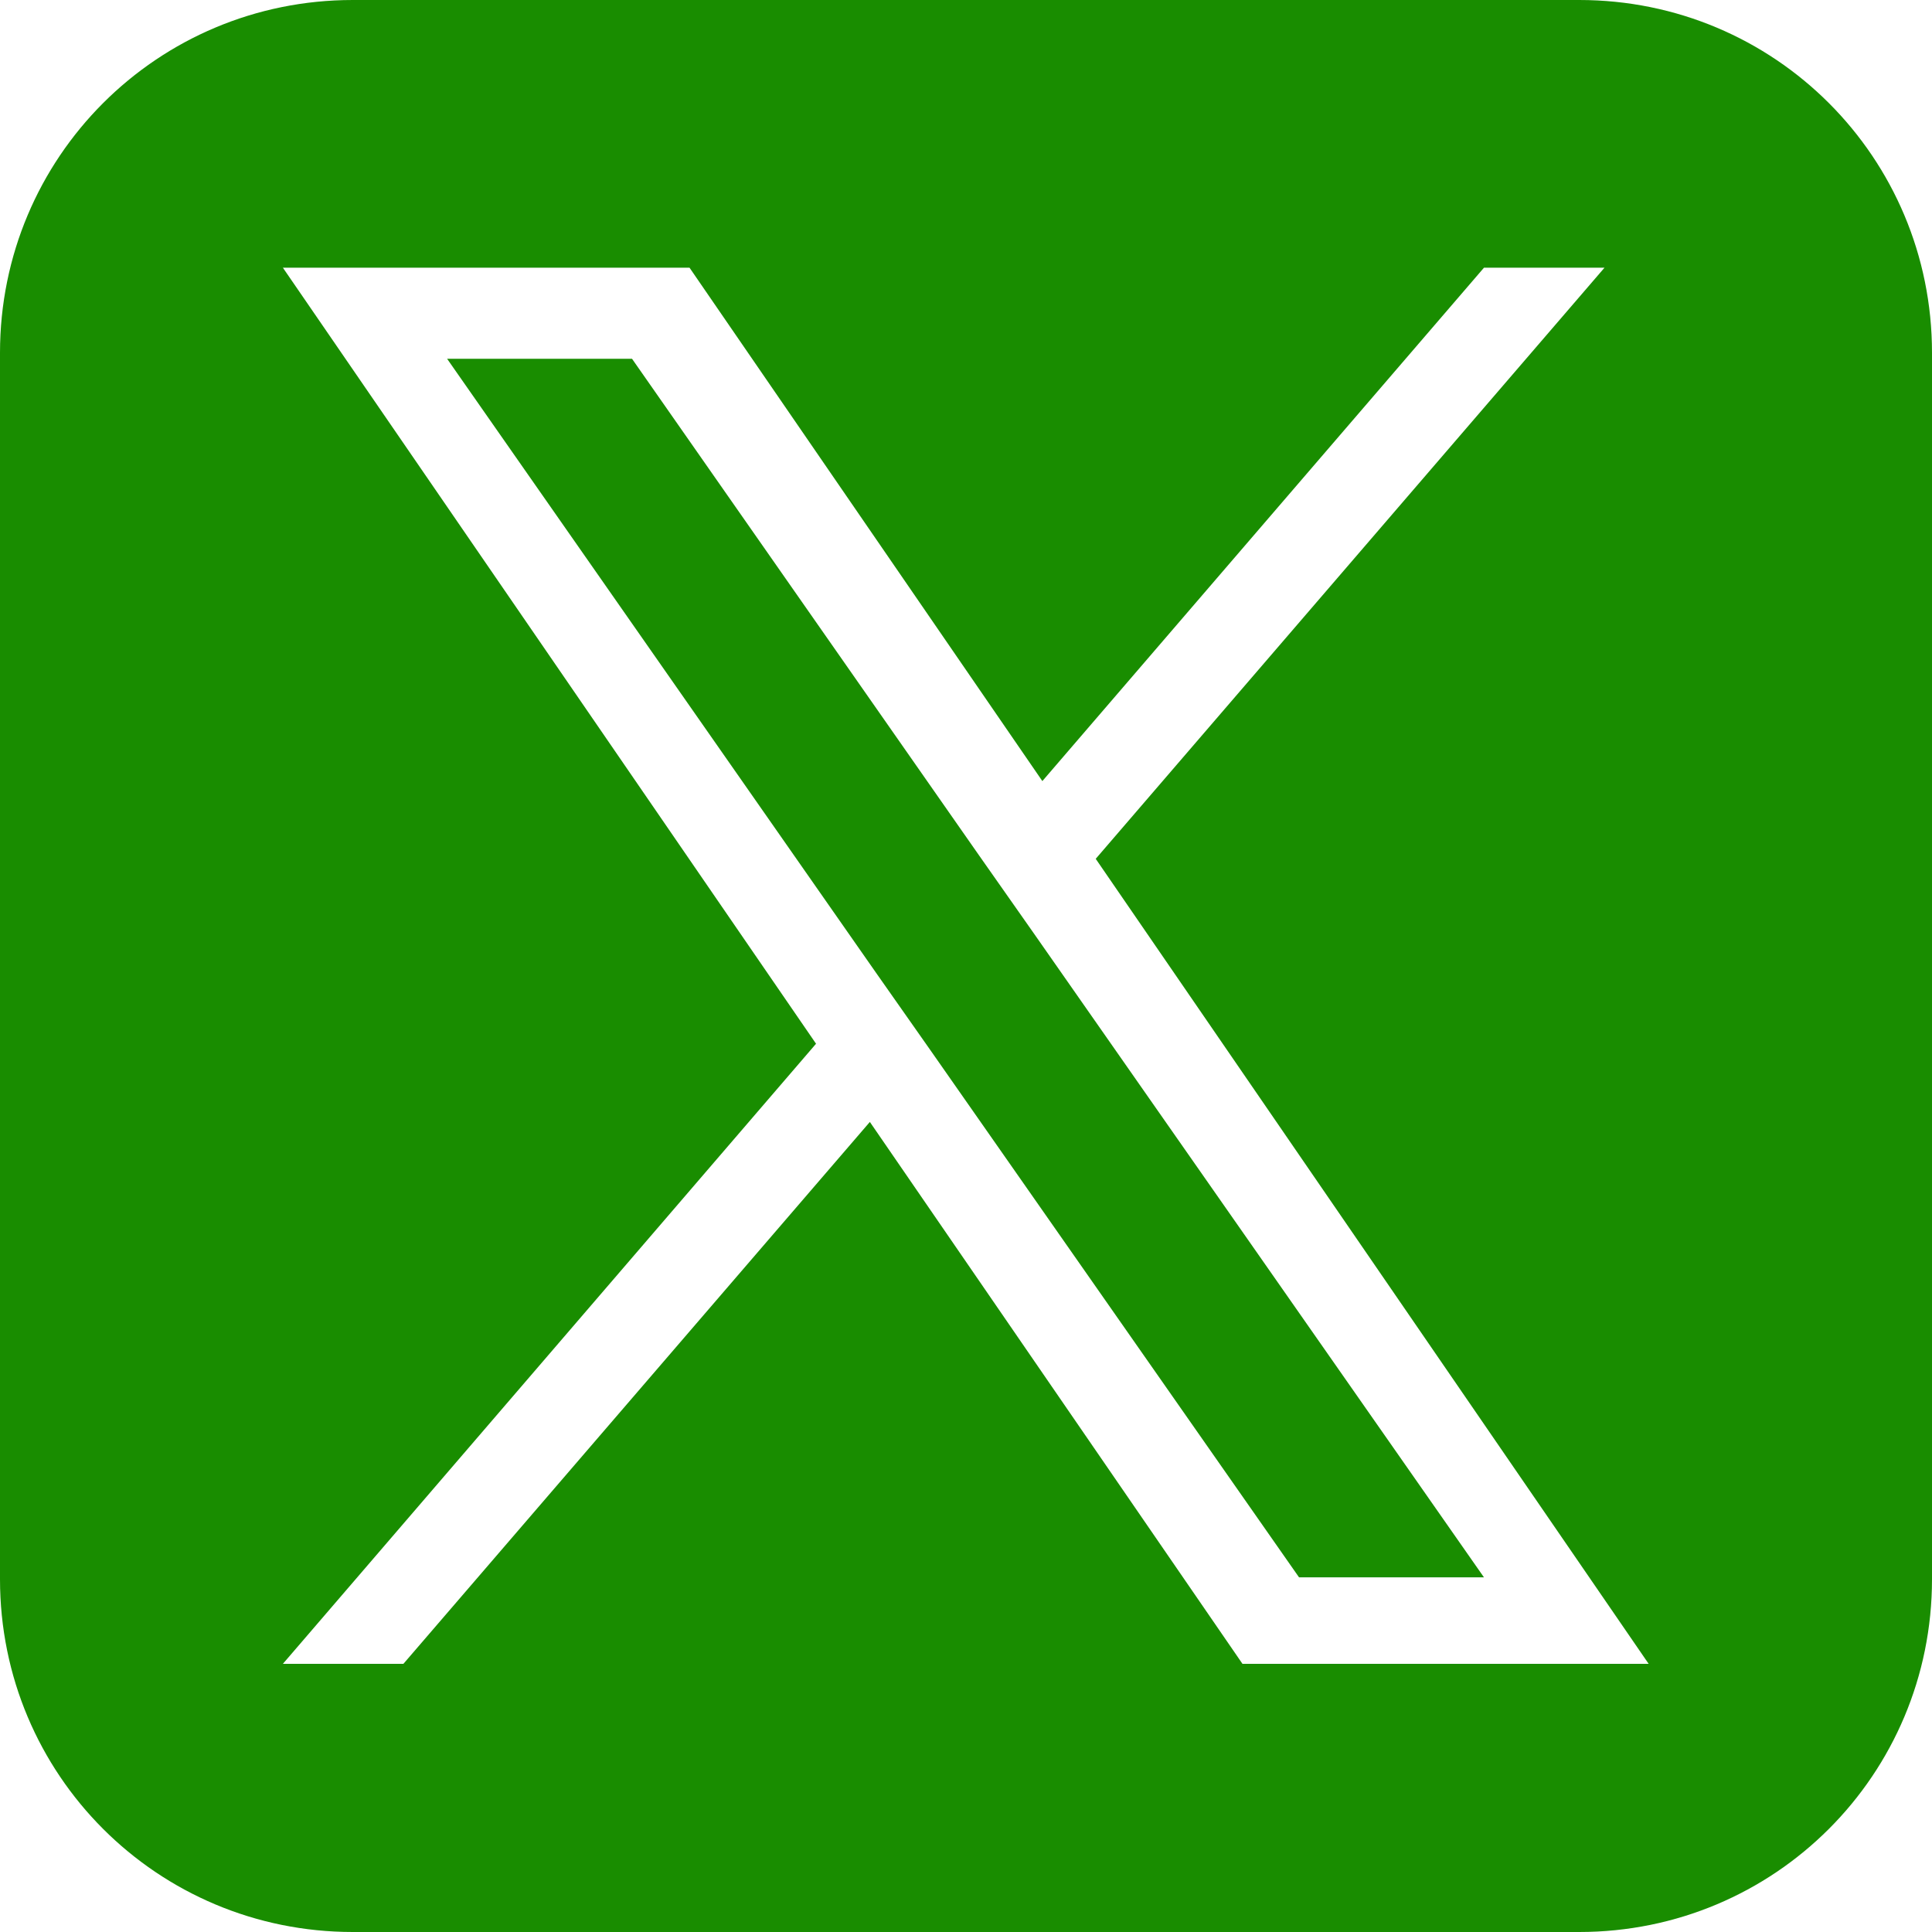 <?xml version="1.0" encoding="UTF-8"?>
<svg xmlns="http://www.w3.org/2000/svg" id="katman_2" viewBox="0 0 42 42">
  <defs>
    <style>
      .cls-1 {
        fill: #198d00;
      }
    </style>
  </defs>
  <g id="katman_1">
    <g>
      <path class="cls-1" d="M34.33,0H7.67C3.42,0,0,3.42,0,7.67v26.66c0,4.25,3.42,7.67,7.67,7.67h26.66c4.25,0,7.67-3.42,7.67-7.67V7.67c0-4.25-3.42-7.67-7.67-7.67ZM27.01,36.17l-8.1-11.78-10.14,11.78h-2.62l11.59-13.48L6.15,5.82h8.84l7.67,11.16,9.6-11.16h2.62l-11.06,12.85h0l12.02,17.5h-8.84Z"></path>
      <polygon class="cls-1" points="21.28 18.59 13.74 7.8 9.72 7.8 19.06 21.17 20.24 22.85 20.24 22.85 28.24 34.29 32.26 34.29 22.46 20.27 21.28 18.59"></polygon>
    </g>
  </g>
</svg>
